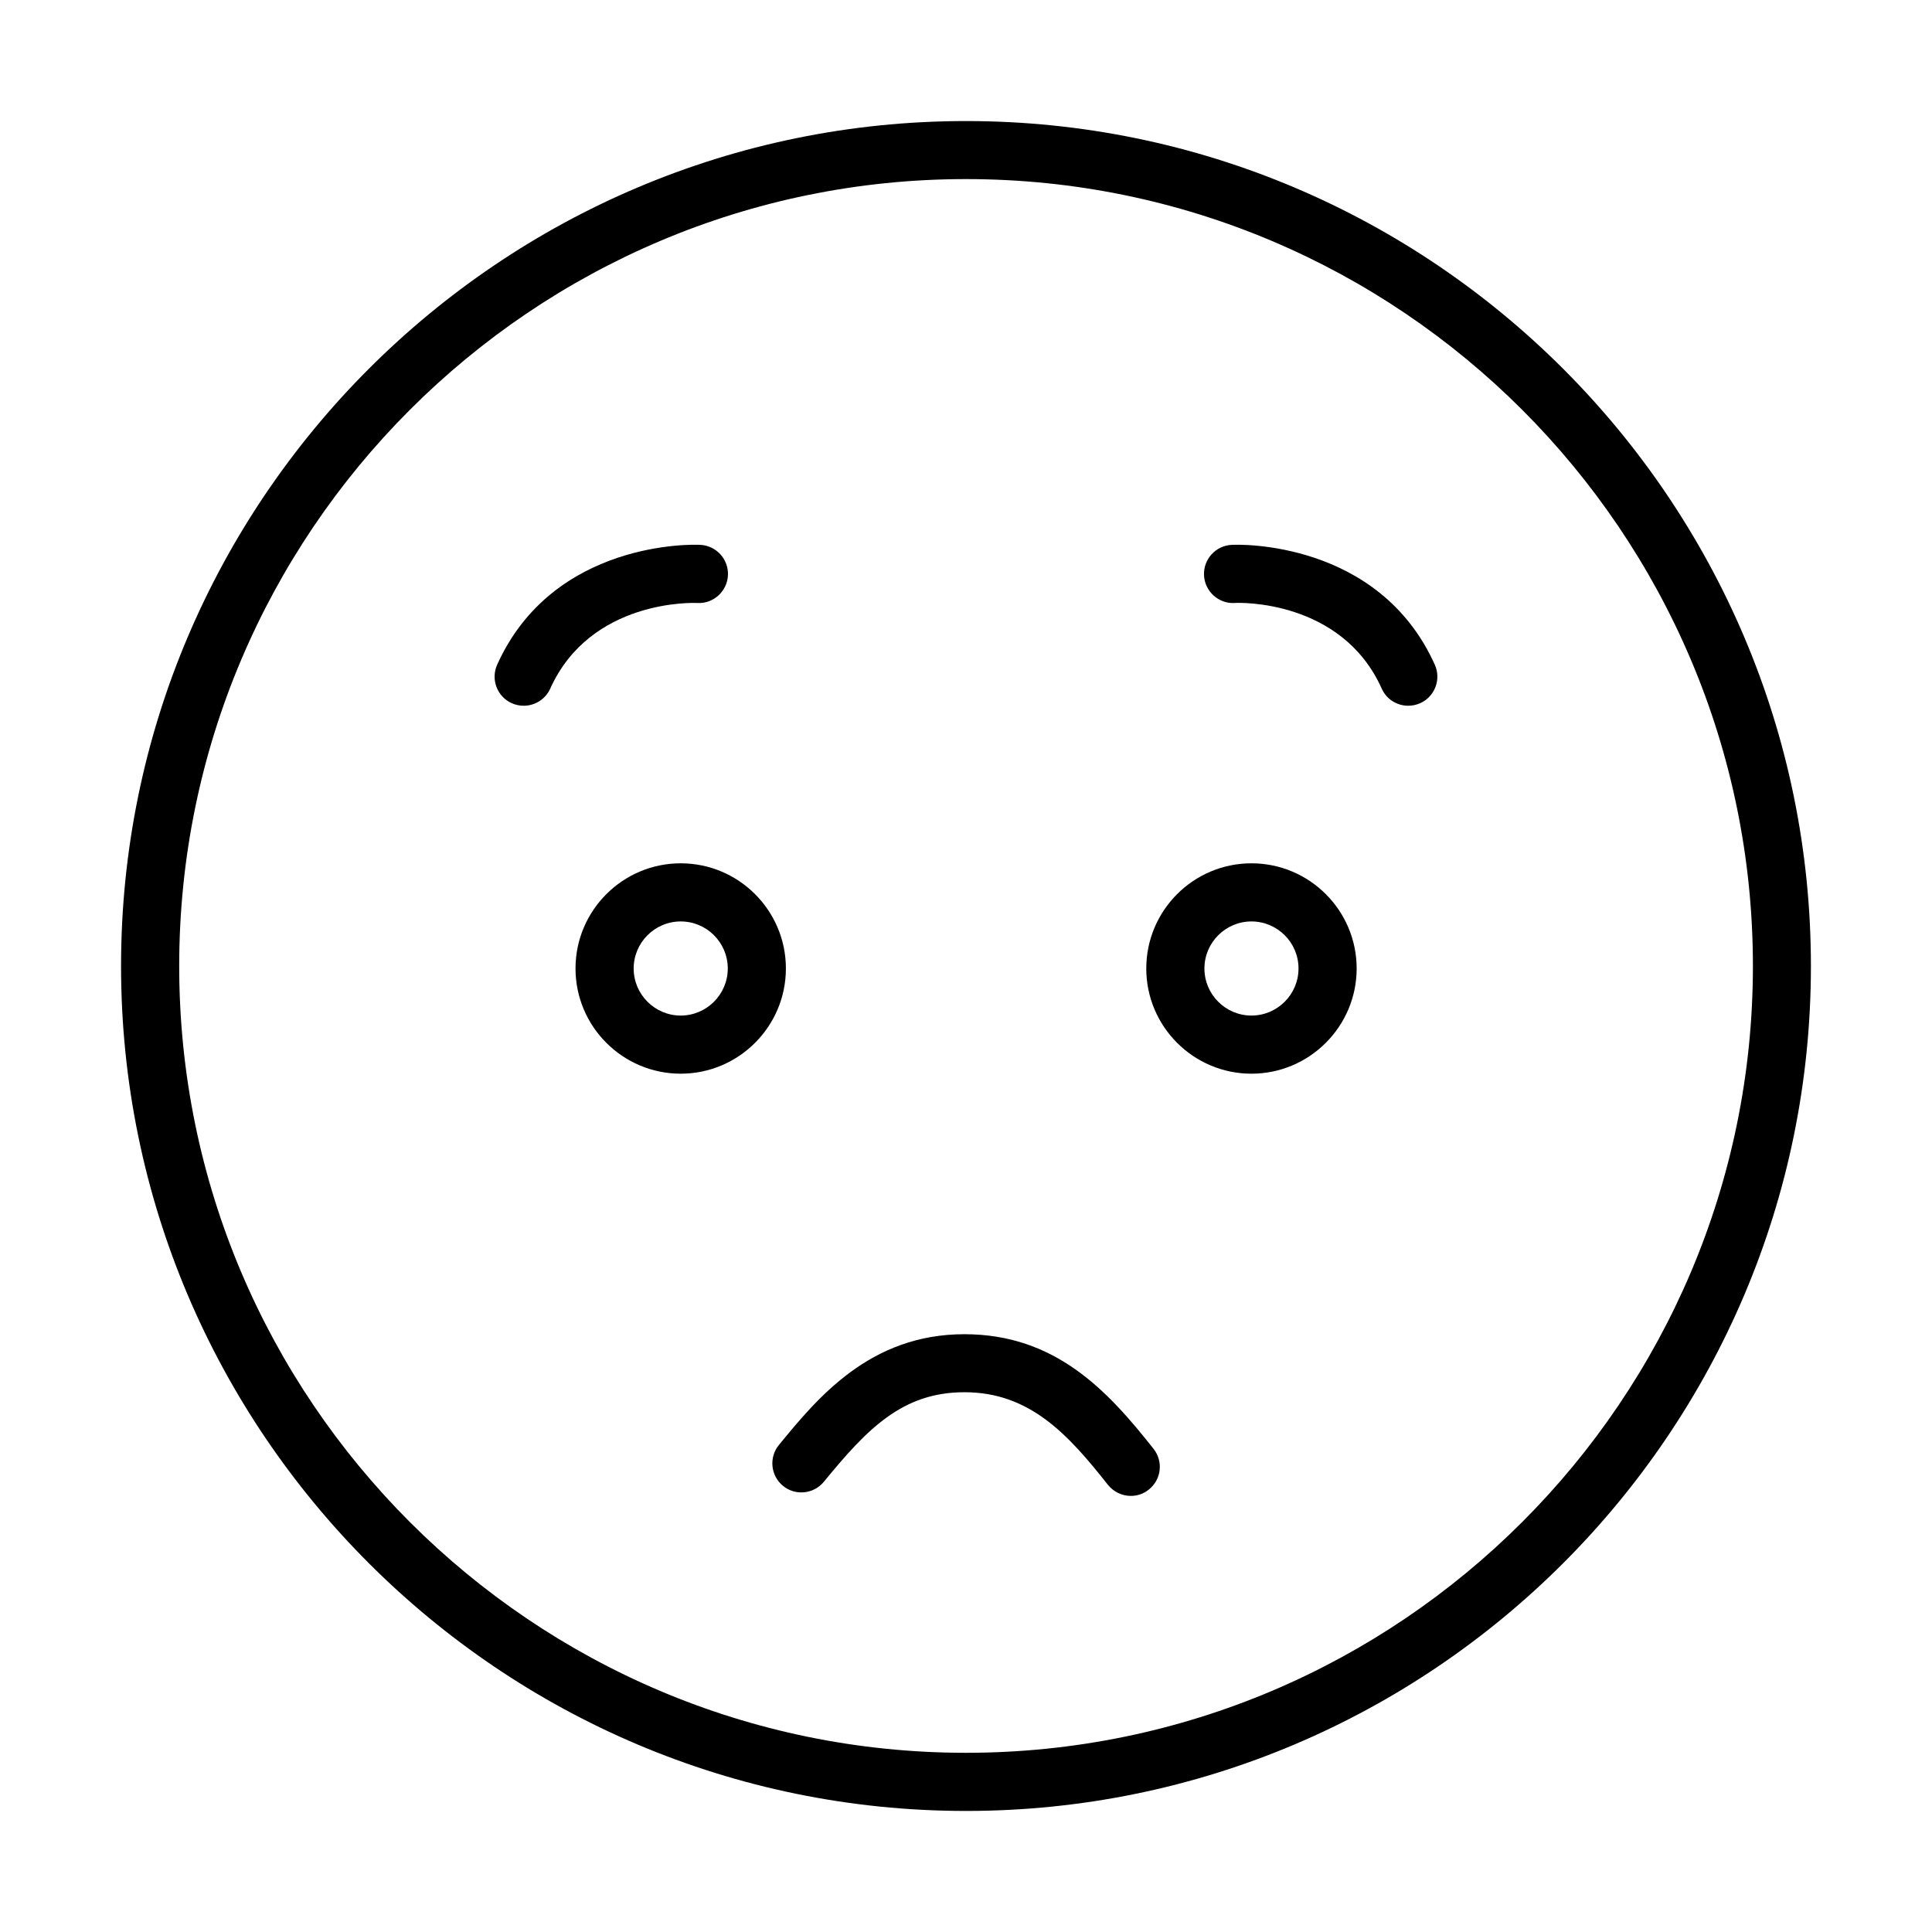 <?xml version="1.0" encoding="UTF-8"?>
<!-- Uploaded to: SVG Repo, www.svgrepo.com, Generator: SVG Repo Mixer Tools -->
<svg fill="#000000" width="800px" height="800px" version="1.1" viewBox="144 144 512 512" xmlns="http://www.w3.org/2000/svg">
 <g>
  <path d="m400 623.92c-123.45 0-223.92-100.43-223.92-223.92s100.47-223.92 223.92-223.92c123.48 0 223.91 100.46 223.91 223.92 0.031 123.45-100.43 223.92-223.91 223.92zm0-432.46c-114.98 0-208.51 93.531-208.51 208.54 0 114.98 93.535 208.51 208.51 208.51 114.97 0 208.54-93.531 208.54-208.51 0-115.01-93.535-208.54-208.54-208.54z"/>
  <path d="m517.19 331.03c-2.941 0-5.75-1.672-7.019-4.547-10.641-23.672-37.906-22.805-39.082-22.68-4.144 0.215-7.828-3.094-8.016-7.363-0.184-4.238 3.098-7.859 7.367-8.047 1.609-0.125 38.922-1.301 53.805 31.777 1.734 3.867 0 8.445-3.867 10.18-1.051 0.465-2.137 0.68-3.188 0.68z"/>
  <path d="m282.77 331.03c-1.051 0-2.137-0.215-3.156-0.68-3.867-1.734-5.602-6.312-3.867-10.18 14.883-33.078 52.227-31.902 53.805-31.777 4.238 0.188 7.551 3.777 7.363 8.047-0.184 4.238-3.836 7.578-8.043 7.363-1.145-0.094-28.402-0.961-39.047 22.68-1.297 2.875-4.117 4.547-7.055 4.547z"/>
  <path d="m443.67 540.43c-2.258 0-4.519-1.023-6.066-2.941-10.582-13.426-20.762-24.535-38.027-24.535-16.52 0-25.859 9.84-37.246 23.73-2.691 3.281-7.555 3.777-10.832 1.086-3.281-2.691-3.773-7.551-1.082-10.832 10.148-12.375 24.07-29.359 49.16-29.359 24.137 0 38 15.004 50.129 30.383 2.629 3.34 2.074 8.168-1.27 10.797-1.391 1.145-3.094 1.672-4.766 1.672z"/>
  <path d="m324.4 428.54c-15.379 0-27.883-12.5-27.883-27.879 0-15.375 12.504-27.875 27.883-27.875 15.375 0 27.871 12.5 27.871 27.875 0 15.348-12.496 27.879-27.871 27.879zm0-40.348c-6.871 0-12.473 5.602-12.473 12.469 0 6.871 5.602 12.473 12.473 12.473 6.867 0 12.469-5.602 12.469-12.473 0-6.898-5.602-12.469-12.469-12.469z"/>
  <path d="m475.65 428.54c-15.379 0-27.875-12.5-27.875-27.879 0-15.375 12.496-27.875 27.875-27.875 15.375 0 27.879 12.5 27.879 27.875 0 15.348-12.504 27.879-27.879 27.879zm0-40.348c-6.871 0-12.465 5.602-12.465 12.469 0 6.871 5.594 12.473 12.465 12.473 6.867 0 12.469-5.602 12.469-12.473 0-6.898-5.602-12.469-12.469-12.469z"/>
 </g>
</svg>